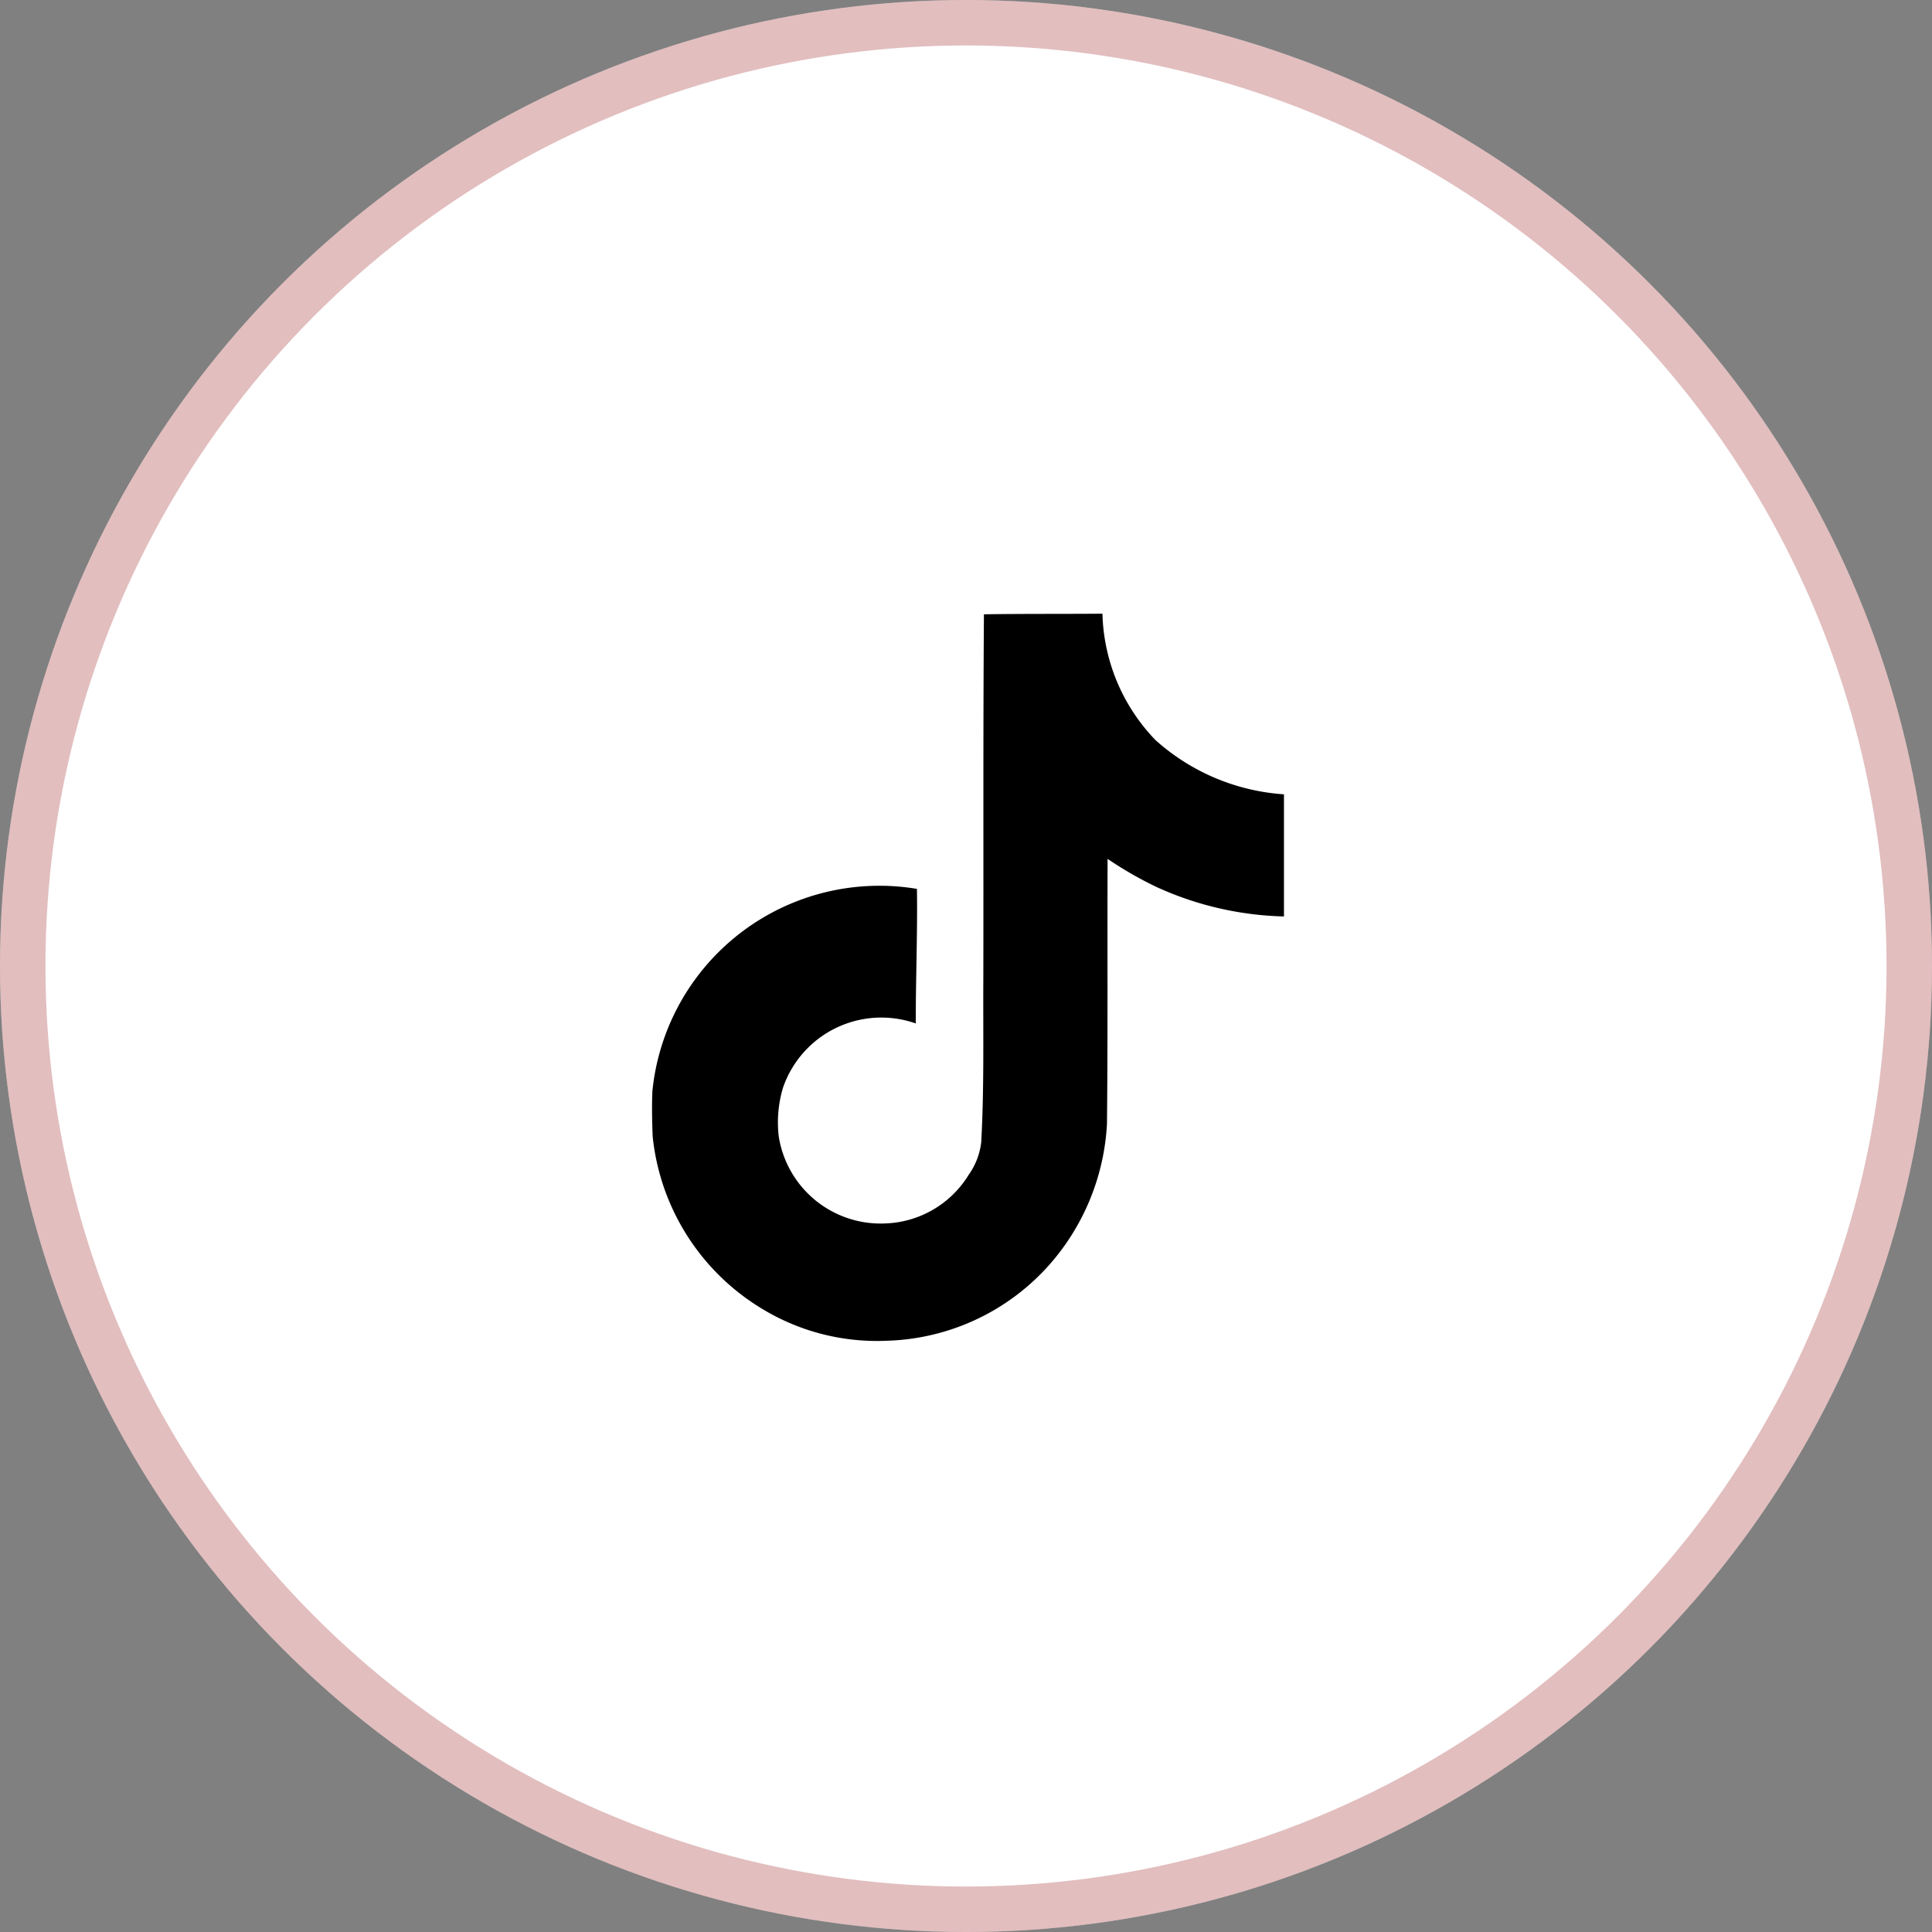 <svg xmlns="http://www.w3.org/2000/svg" width="85" height="85" viewBox="0 0 85 85">
  <rect x="0" y="0" width="85" height="85" fill="#808080" stroke="none"/>
  <g id="グループ_2154" data-name="グループ 2154" transform="translate(-527)">
    <g id="楕円形_108" data-name="楕円形 108" transform="translate(527)" fill="#fff" stroke="rgba(145,4,11,0.26)" stroke-width="2">
      <circle cx="42.5" cy="42.5" r="42.5" stroke="none"/>
      <circle cx="42.5" cy="42.5" r="41.5" fill="none"/>
    </g>
    <path id="tiktok" d="M16.707.027C18.454,0,20.187.014,21.92,0a8.308,8.308,0,0,0,2.333,5.56,9.4,9.4,0,0,0,5.653,2.387V13.32a14.29,14.29,0,0,1-5.6-1.293,16.528,16.528,0,0,1-2.16-1.24c-.013,3.893.013,7.787-.027,11.667a10.184,10.184,0,0,1-1.8,5.253,9.933,9.933,0,0,1-7.88,4.28A9.719,9.719,0,0,1,7,30.614,10.056,10.056,0,0,1,2.132,23c-.027-.667-.04-1.333-.013-1.987a10.037,10.037,0,0,1,11.64-8.906c.027,1.973-.053,3.947-.053,5.92a4.574,4.574,0,0,0-5.84,2.826A5.3,5.3,0,0,0,7.679,23a4.538,4.538,0,0,0,4.667,3.827,4.478,4.478,0,0,0,3.693-2.147,3.087,3.087,0,0,0,.547-1.413c.133-2.387.08-4.76.093-7.147.013-5.373-.013-10.733.027-16.093Z" transform="translate(553.583 27)"/>
  </g>
</svg>
